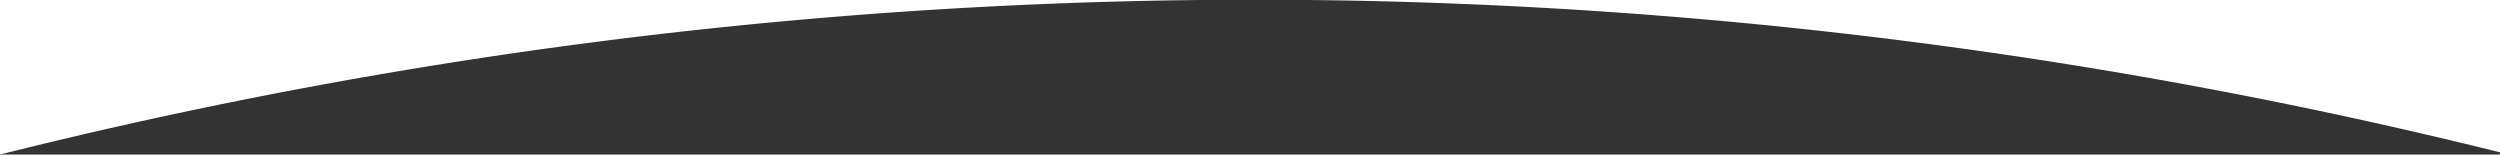 <svg xmlns="http://www.w3.org/2000/svg" width="1366" height="84.43" viewBox="0 0 1366 84.43"><rect x="0" y="0" width="1366" height="84.43" fill="#333333" stroke="none"/><defs><style>.cls-1{fill:#fff;}</style></defs><g id="レイヤー_2" data-name="レイヤー 2"><g id="レイヤー_3" data-name="レイヤー 3"><path class="cls-1" d="M0,0V84.43A2820.83,2820.83,0,0,1,655.39,0Z"/><path class="cls-1" d="M715.4,0A2821.51,2821.51,0,0,1,1366,83.24V0Z"/></g></g></svg>